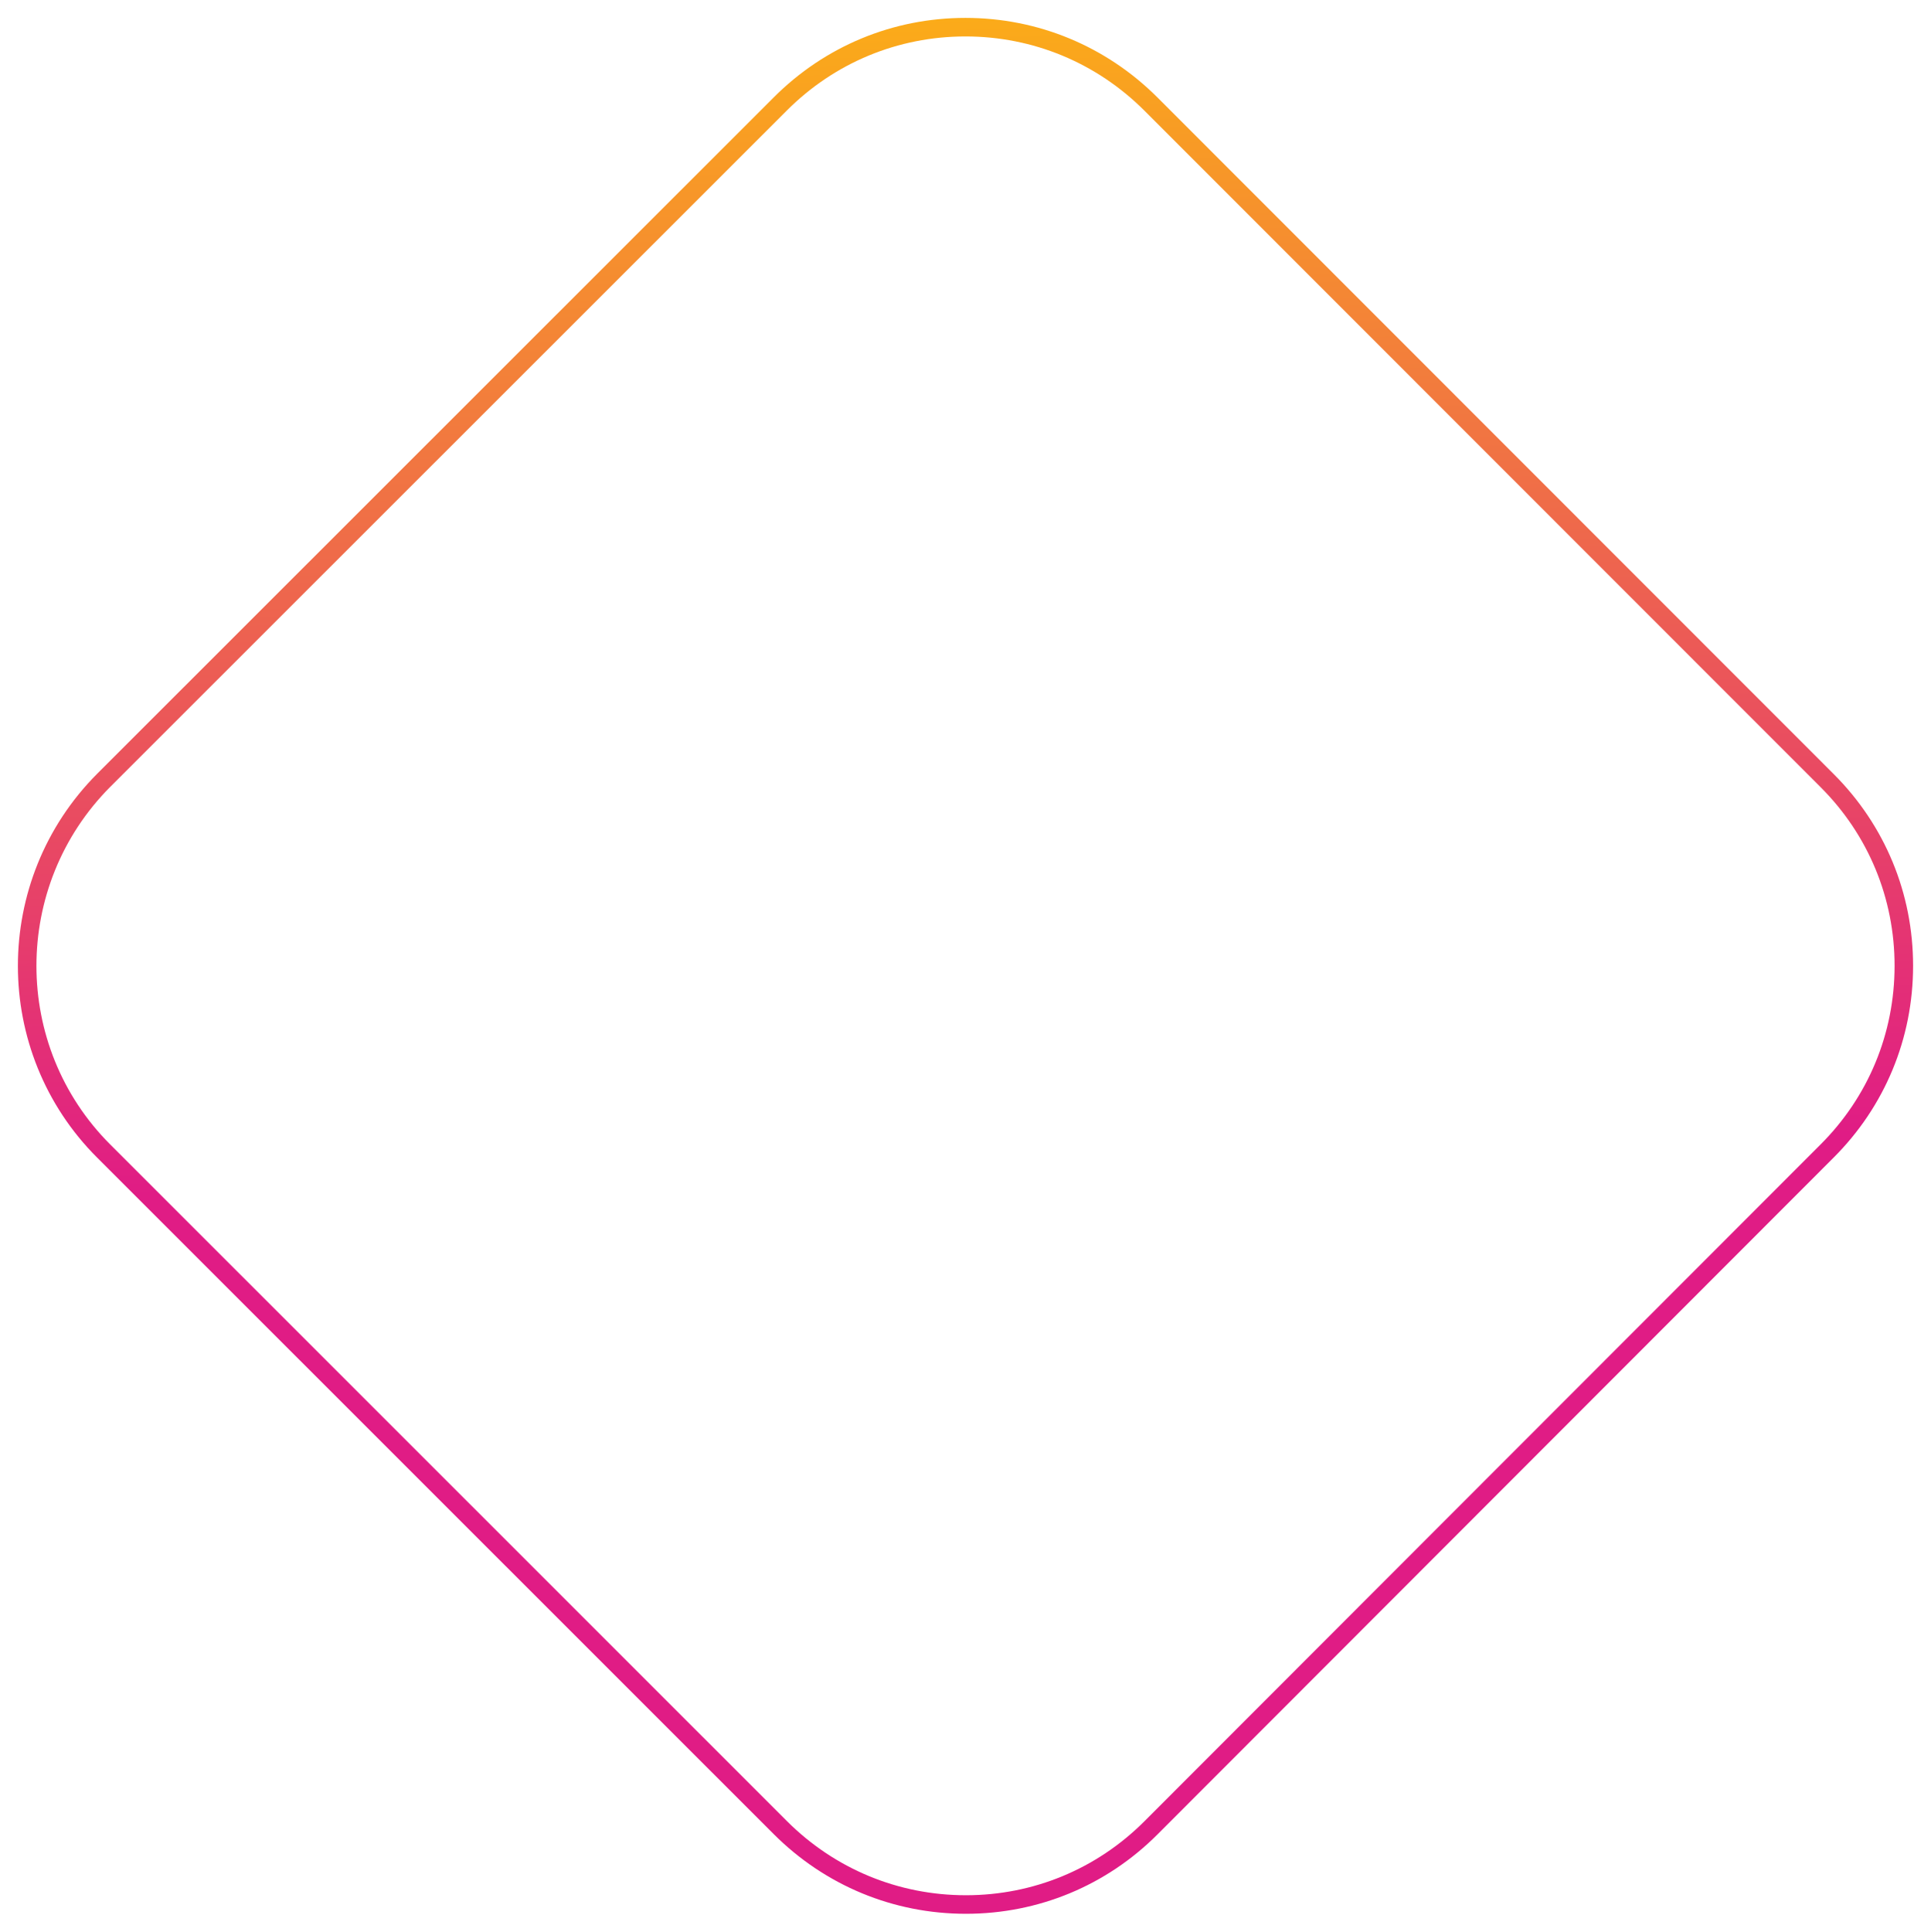 <?xml version="1.0" encoding="utf-8"?>
<!-- Generator: Adobe Illustrator 16.0.0, SVG Export Plug-In . SVG Version: 6.00 Build 0)  -->
<!DOCTYPE svg PUBLIC "-//W3C//DTD SVG 1.1//EN" "http://www.w3.org/Graphics/SVG/1.1/DTD/svg11.dtd">
<svg version="1.1" id="Layer_1" xmlns="http://www.w3.org/2000/svg" xmlns:xlink="http://www.w3.org/1999/xlink" x="0px" y="0px"
	 width="102.24px" height="102.265px" viewBox="0 0 102.24 102.265" enable-background="new 0 0 102.24 102.265"
	 xml:space="preserve">
<linearGradient id="SVGID_1_" gradientUnits="userSpaceOnUse" x1="52.887" y1="101.266" x2="49.354" y2="1.002">
	<stop  offset="0.394" style="stop-color:#E01C85"/>
	<stop  offset="1" style="stop-color:#FBAB19"/>
</linearGradient>
<path fill="url(#SVGID_1_)" d="M51.141,101.317c-3.838,0-7.451-1.496-10.17-4.213L5.147,61.289c-5.599-5.59-5.6-14.709,0-20.329
	L40.963,5.159c2.711-2.716,6.317-4.212,10.154-4.212c3.835,0,7.444,1.495,10.163,4.209l35.816,35.831
	c2.709,2.71,4.199,6.316,4.196,10.154s-1.499,7.441-4.212,10.147L61.28,97.12C58.574,99.827,54.973,101.317,51.141,101.317z
	 M51.117,1.929c-3.574,0-6.933,1.394-9.459,3.924L5.841,41.653c-5.216,5.236-5.216,13.733,0,18.941l35.824,35.816
	c2.534,2.531,5.899,3.925,9.476,3.925c3.57,0,6.924-1.389,9.446-3.91l35.801-35.831c2.528-2.521,3.921-5.878,3.924-9.454
	s-1.386-6.936-3.909-9.459L60.586,5.851C58.053,3.322,54.69,1.929,51.117,1.929z"/>
</svg>

